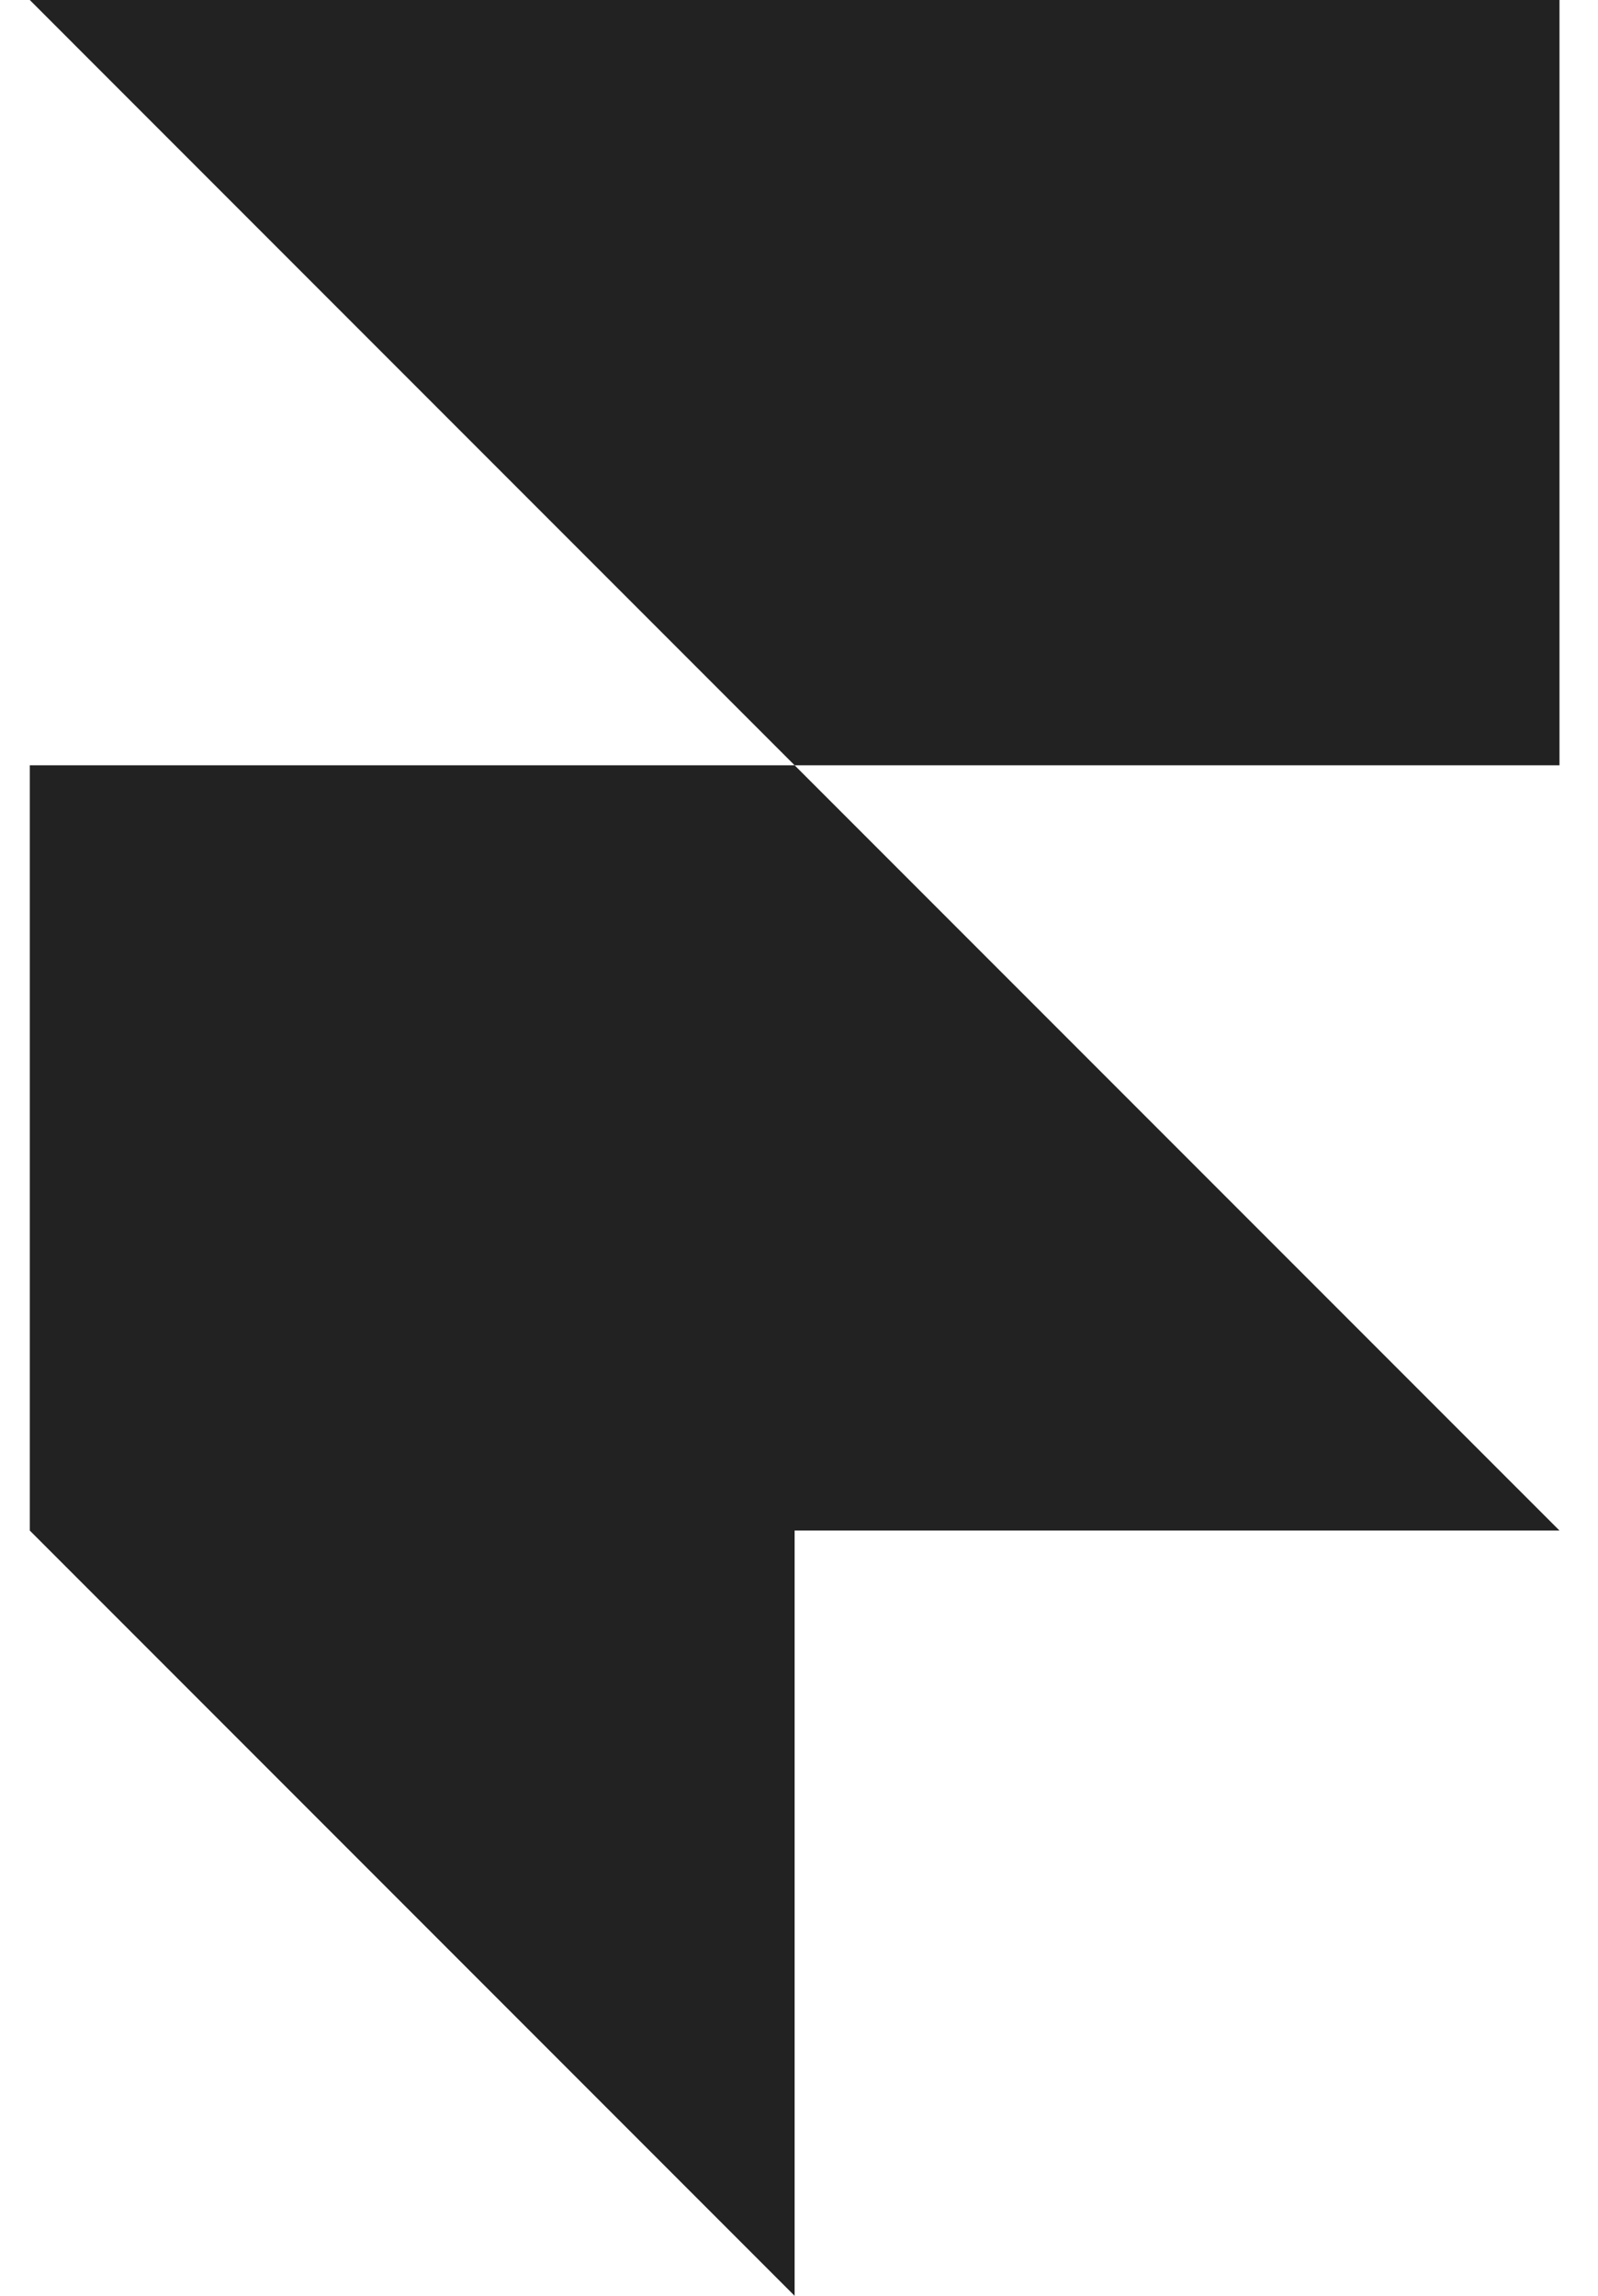<svg width="39" height="56" viewBox="0 0 39 56" fill="none" xmlns="http://www.w3.org/2000/svg">
<path d="M0.727 0H38.06V18.667H19.393L0.727 0ZM0.727 18.667H19.393L38.06 37.333H0.727V18.667ZM0.727 37.333H19.393V56L0.727 37.333Z" fill="#222222"/>
</svg>
